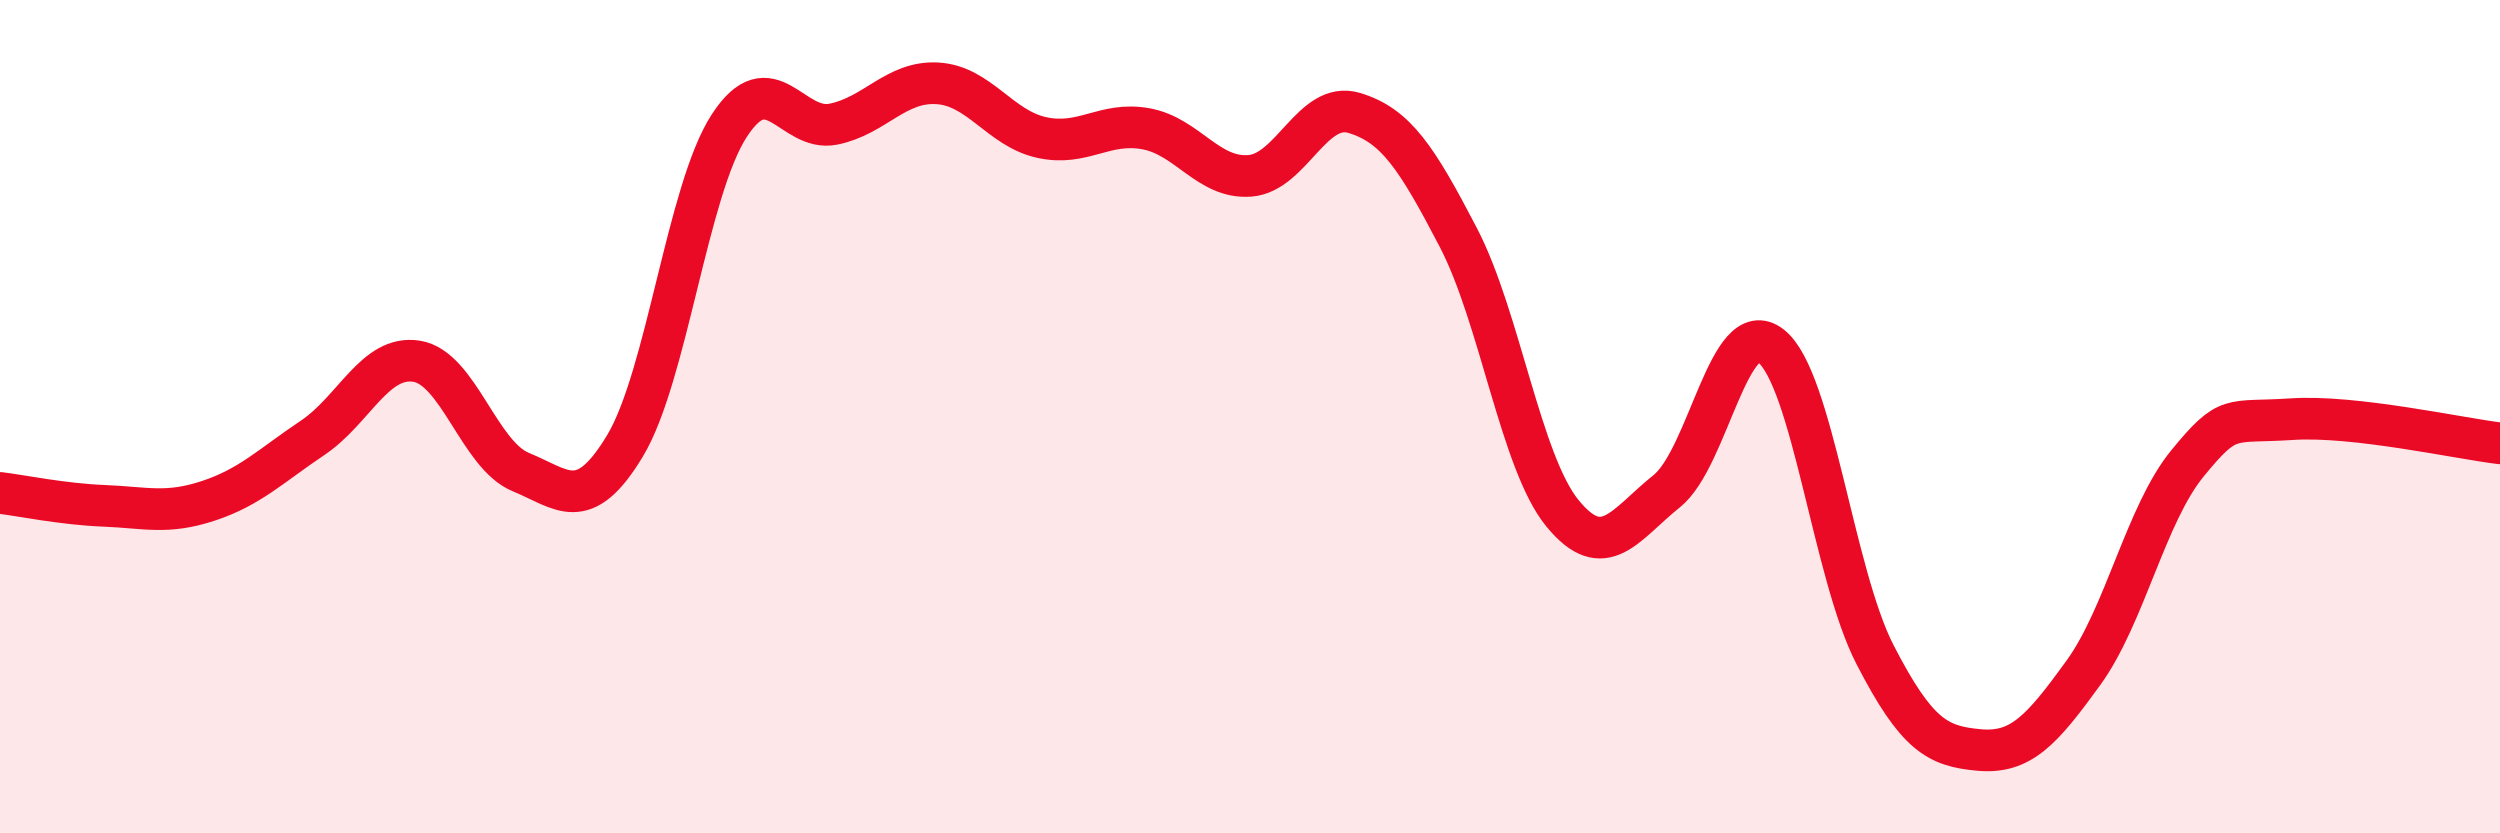 
    <svg width="60" height="20" viewBox="0 0 60 20" xmlns="http://www.w3.org/2000/svg">
      <path
        d="M 0,11.83 C 0.5,11.89 1.5,12.1 2.5,12.14 C 3.5,12.18 4,12.35 5,12.02 C 6,11.69 6.5,11.18 7.5,10.51 C 8.5,9.84 9,8.51 10,8.67 C 11,8.83 11.5,10.92 12.5,11.33 C 13.5,11.74 14,12.36 15,10.7 C 16,9.04 16.5,4.56 17.5,3.02 C 18.5,1.48 19,3.18 20,2.98 C 21,2.78 21.5,1.94 22.5,2 C 23.5,2.06 24,3.08 25,3.3 C 26,3.52 26.5,2.91 27.5,3.09 C 28.5,3.27 29,4.3 30,4.22 C 31,4.14 31.5,2.41 32.5,2.71 C 33.5,3.01 34,3.78 35,5.7 C 36,7.62 36.5,11.1 37.5,12.32 C 38.5,13.54 39,12.59 40,11.79 C 41,10.99 41.5,7.52 42.5,8.3 C 43.5,9.08 44,13.77 45,15.71 C 46,17.65 46.5,17.91 47.5,18 C 48.5,18.09 49,17.53 50,16.15 C 51,14.77 51.5,12.34 52.5,11.12 C 53.5,9.9 53.5,10.16 55,10.06 C 56.5,9.96 59,10.52 60,10.64L60 20L0 20Z"
        fill="#EB0A25"
        opacity="0.1"
        stroke-linecap="round"
        stroke-linejoin="round"
      />
      <path
        d="M 0,11.83 C 0.5,11.89 1.5,12.1 2.5,12.14 C 3.5,12.18 4,12.35 5,12.02 C 6,11.69 6.5,11.18 7.5,10.51 C 8.5,9.84 9,8.51 10,8.67 C 11,8.83 11.5,10.92 12.5,11.33 C 13.5,11.74 14,12.36 15,10.7 C 16,9.04 16.5,4.56 17.5,3.02 C 18.5,1.48 19,3.18 20,2.98 C 21,2.78 21.5,1.94 22.5,2 C 23.5,2.06 24,3.08 25,3.3 C 26,3.52 26.5,2.91 27.5,3.09 C 28.5,3.27 29,4.3 30,4.22 C 31,4.14 31.5,2.41 32.5,2.71 C 33.5,3.01 34,3.78 35,5.7 C 36,7.62 36.5,11.1 37.5,12.32 C 38.5,13.54 39,12.59 40,11.79 C 41,10.99 41.5,7.52 42.5,8.3 C 43.5,9.08 44,13.77 45,15.71 C 46,17.65 46.5,17.91 47.5,18 C 48.5,18.09 49,17.53 50,16.15 C 51,14.77 51.5,12.34 52.5,11.12 C 53.5,9.9 53.5,10.16 55,10.06 C 56.5,9.96 59,10.52 60,10.64"
        stroke="#EB0A25"
        stroke-width="1"
        fill="none"
        stroke-linecap="round"
        stroke-linejoin="round"
      />
    </svg>
  